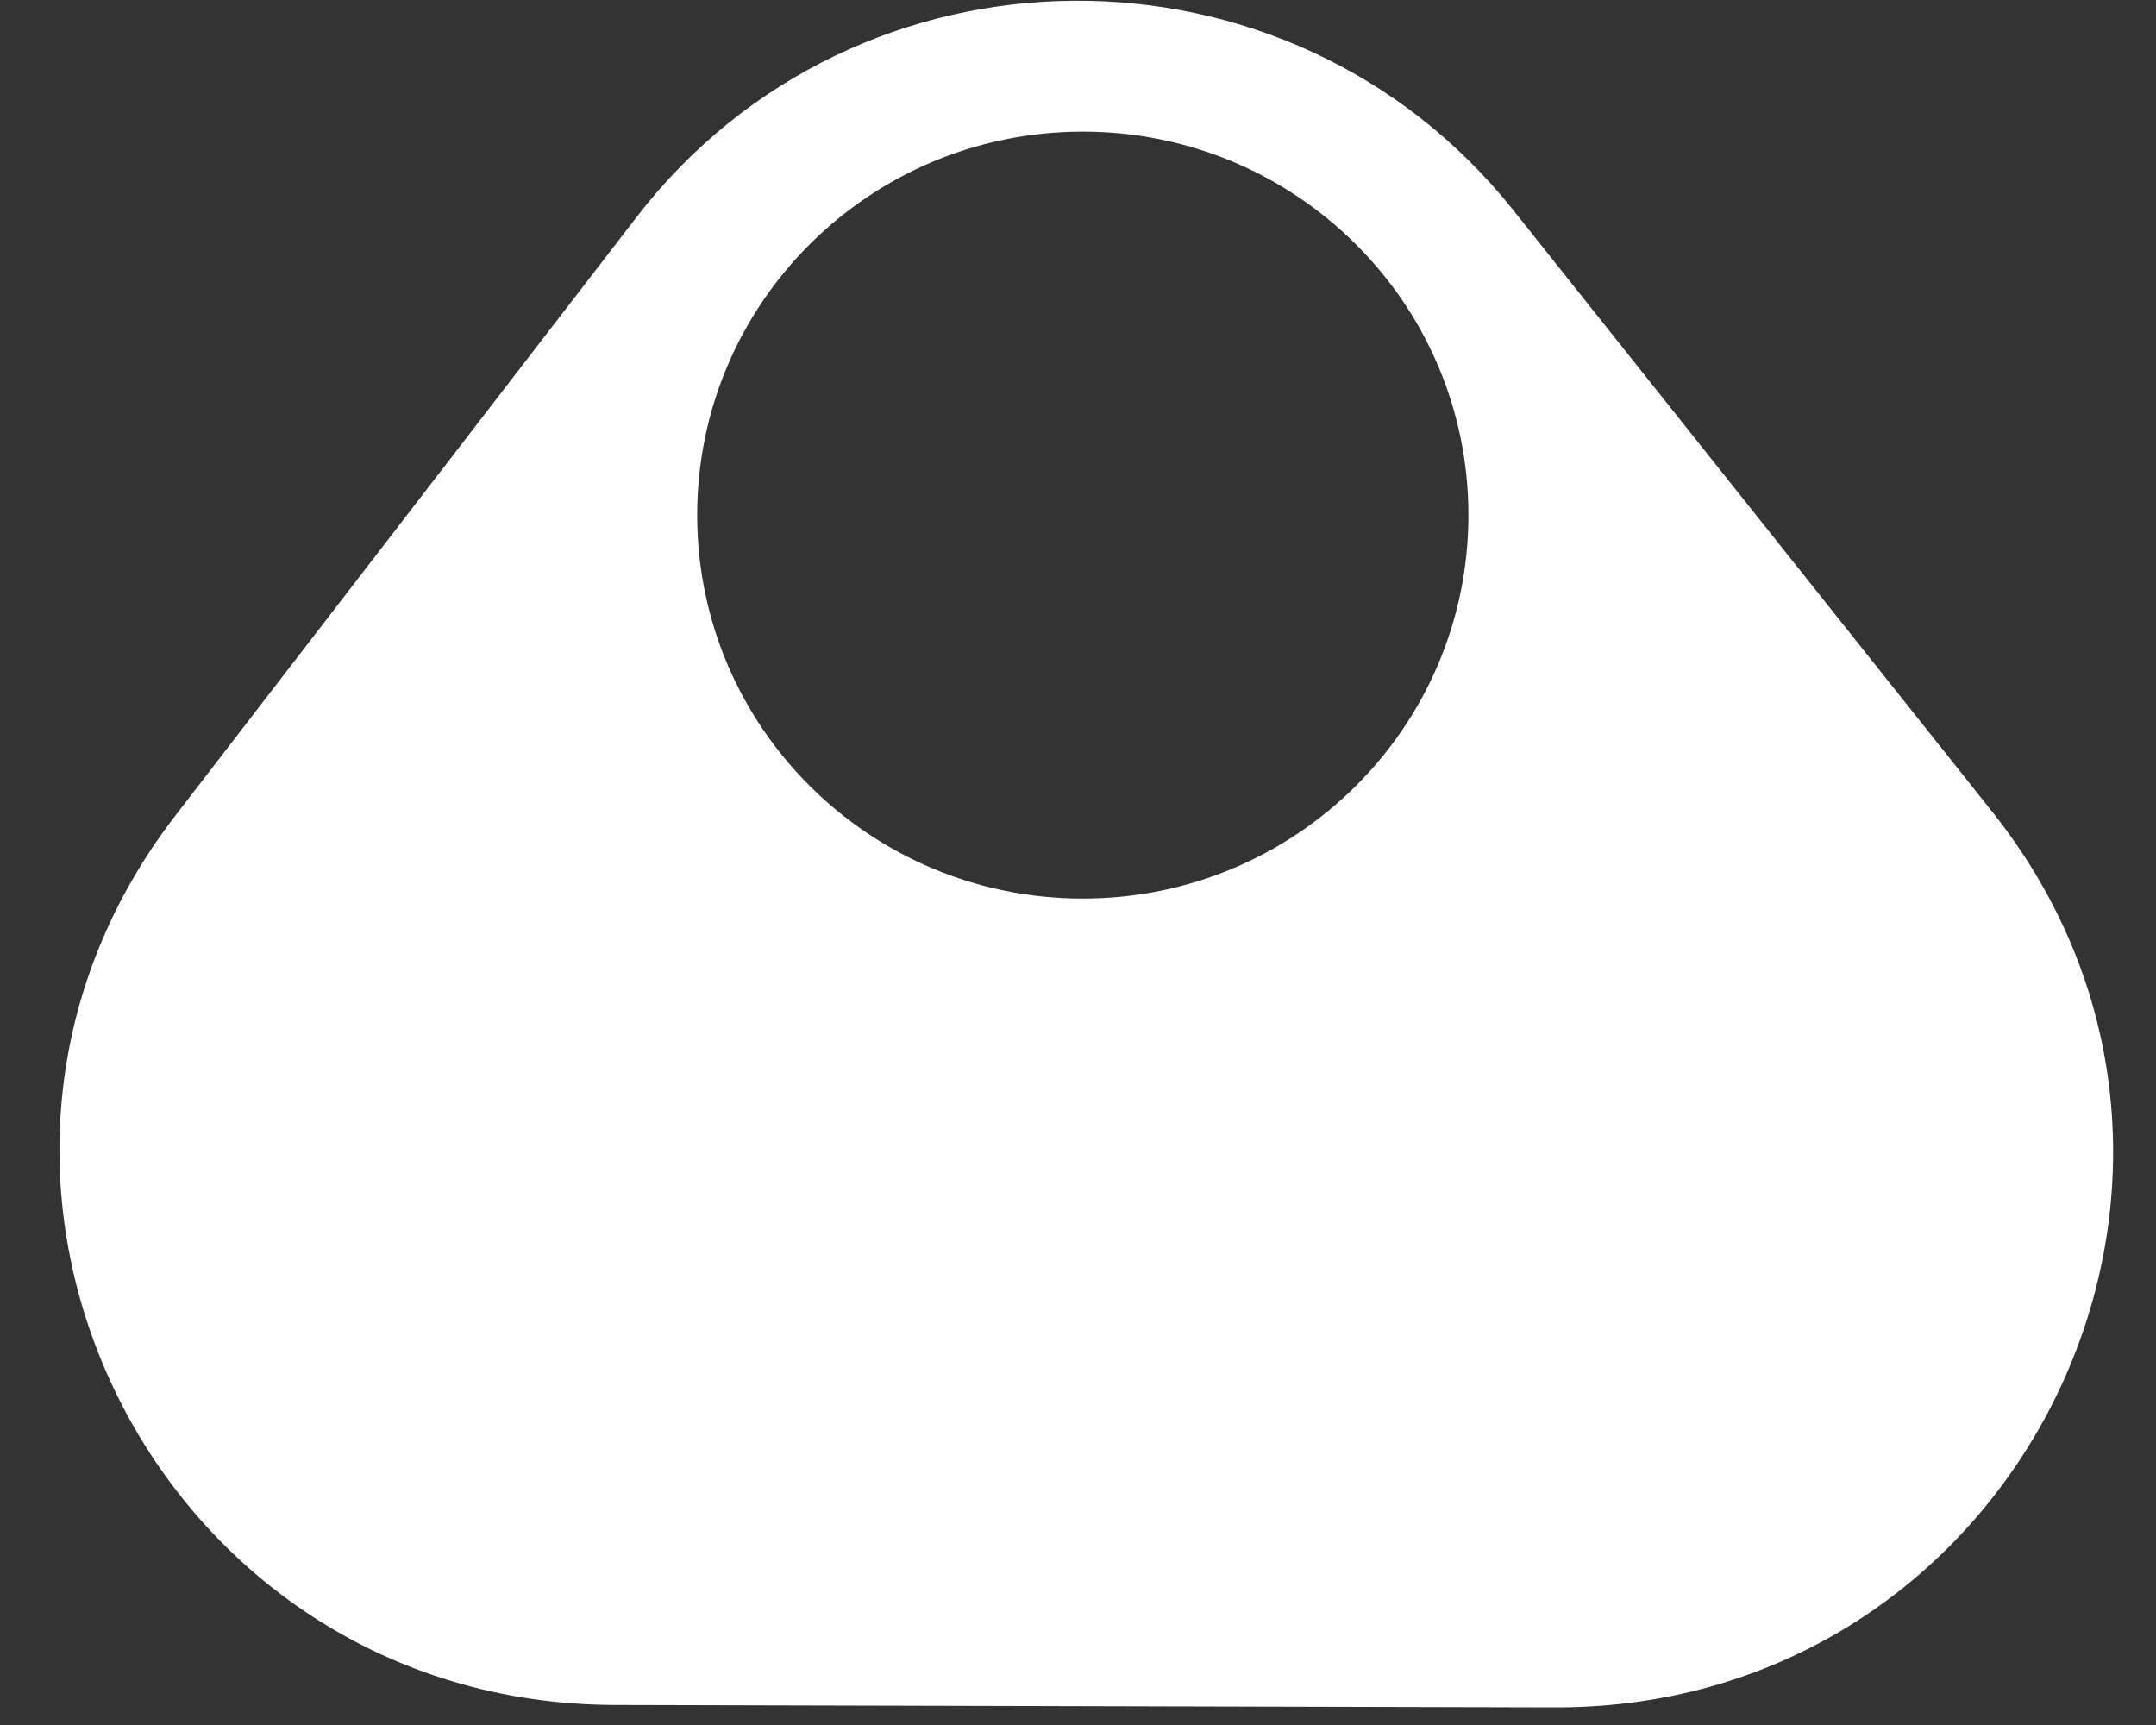 <svg width="70" height="56" viewBox="0 0 70 56" fill="none" xmlns="http://www.w3.org/2000/svg">
<rect x="0" y="0" width="70" height="56" fill="#333333" stroke="none"/>
<path d="M64.678 26.346L49.138 6.828C41.84 -2.335 27.819 -2.226 20.666 7.05L5.685 26.49C-3.398 38.278 5.024 55.311 19.961 55.35L50.482 55.428C65.593 55.468 74.055 38.125 64.678 26.346ZM35.156 29.171C28.239 29.171 22.636 23.6 22.636 16.722C22.636 9.844 28.239 4.273 35.156 4.273C42.072 4.273 47.676 9.844 47.676 16.722C47.676 23.6 42.072 29.171 35.156 29.171Z" fill="white"/>
</svg>
